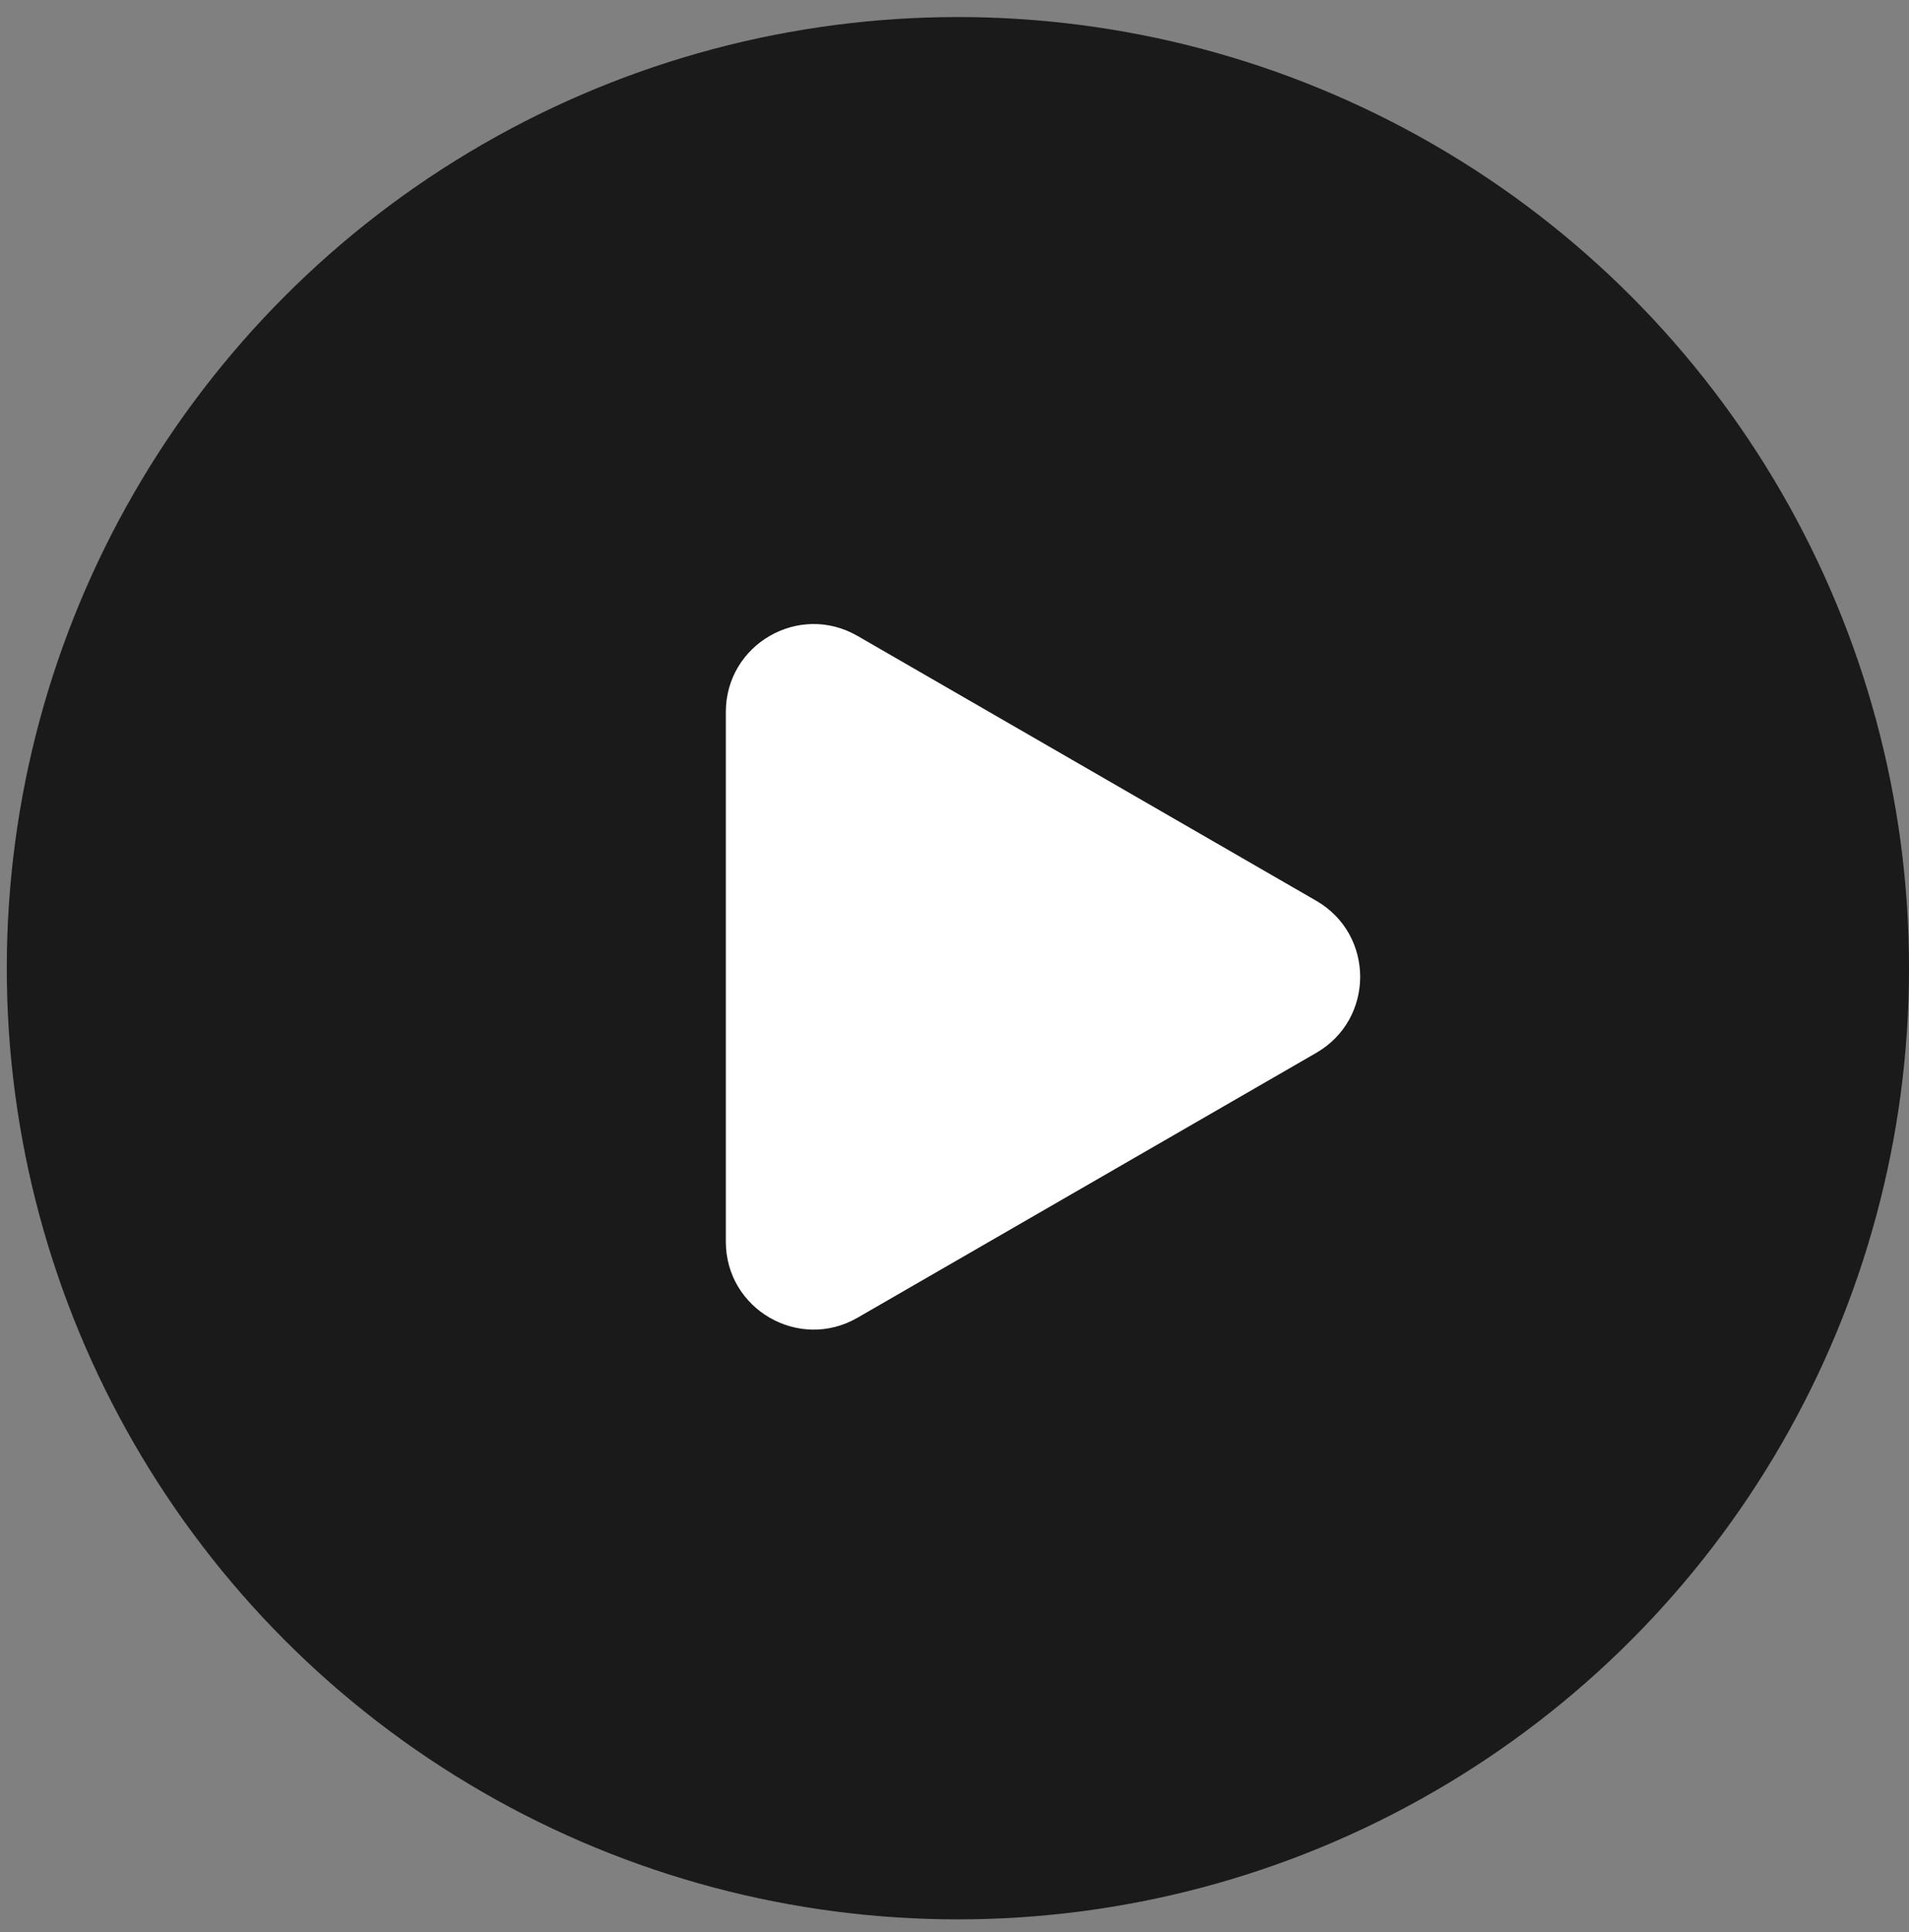 <?xml version="1.0" encoding="UTF-8"?> <svg xmlns="http://www.w3.org/2000/svg" width="83" height="84" viewBox="0 0 83 84" fill="none"><rect x="0" y="0" width="83" height="84" fill="#808080" stroke="none"/><circle cx="41.648" cy="42.094" r="41.353" fill="#1A1A1A"></circle><path d="M57.229 39.163C59.774 40.632 59.774 44.305 57.229 45.774L37.283 57.29C34.739 58.759 31.558 56.923 31.558 53.984L31.558 30.953C31.558 28.014 34.739 26.178 37.283 27.647L57.229 39.163Z" fill="white"></path></svg> 